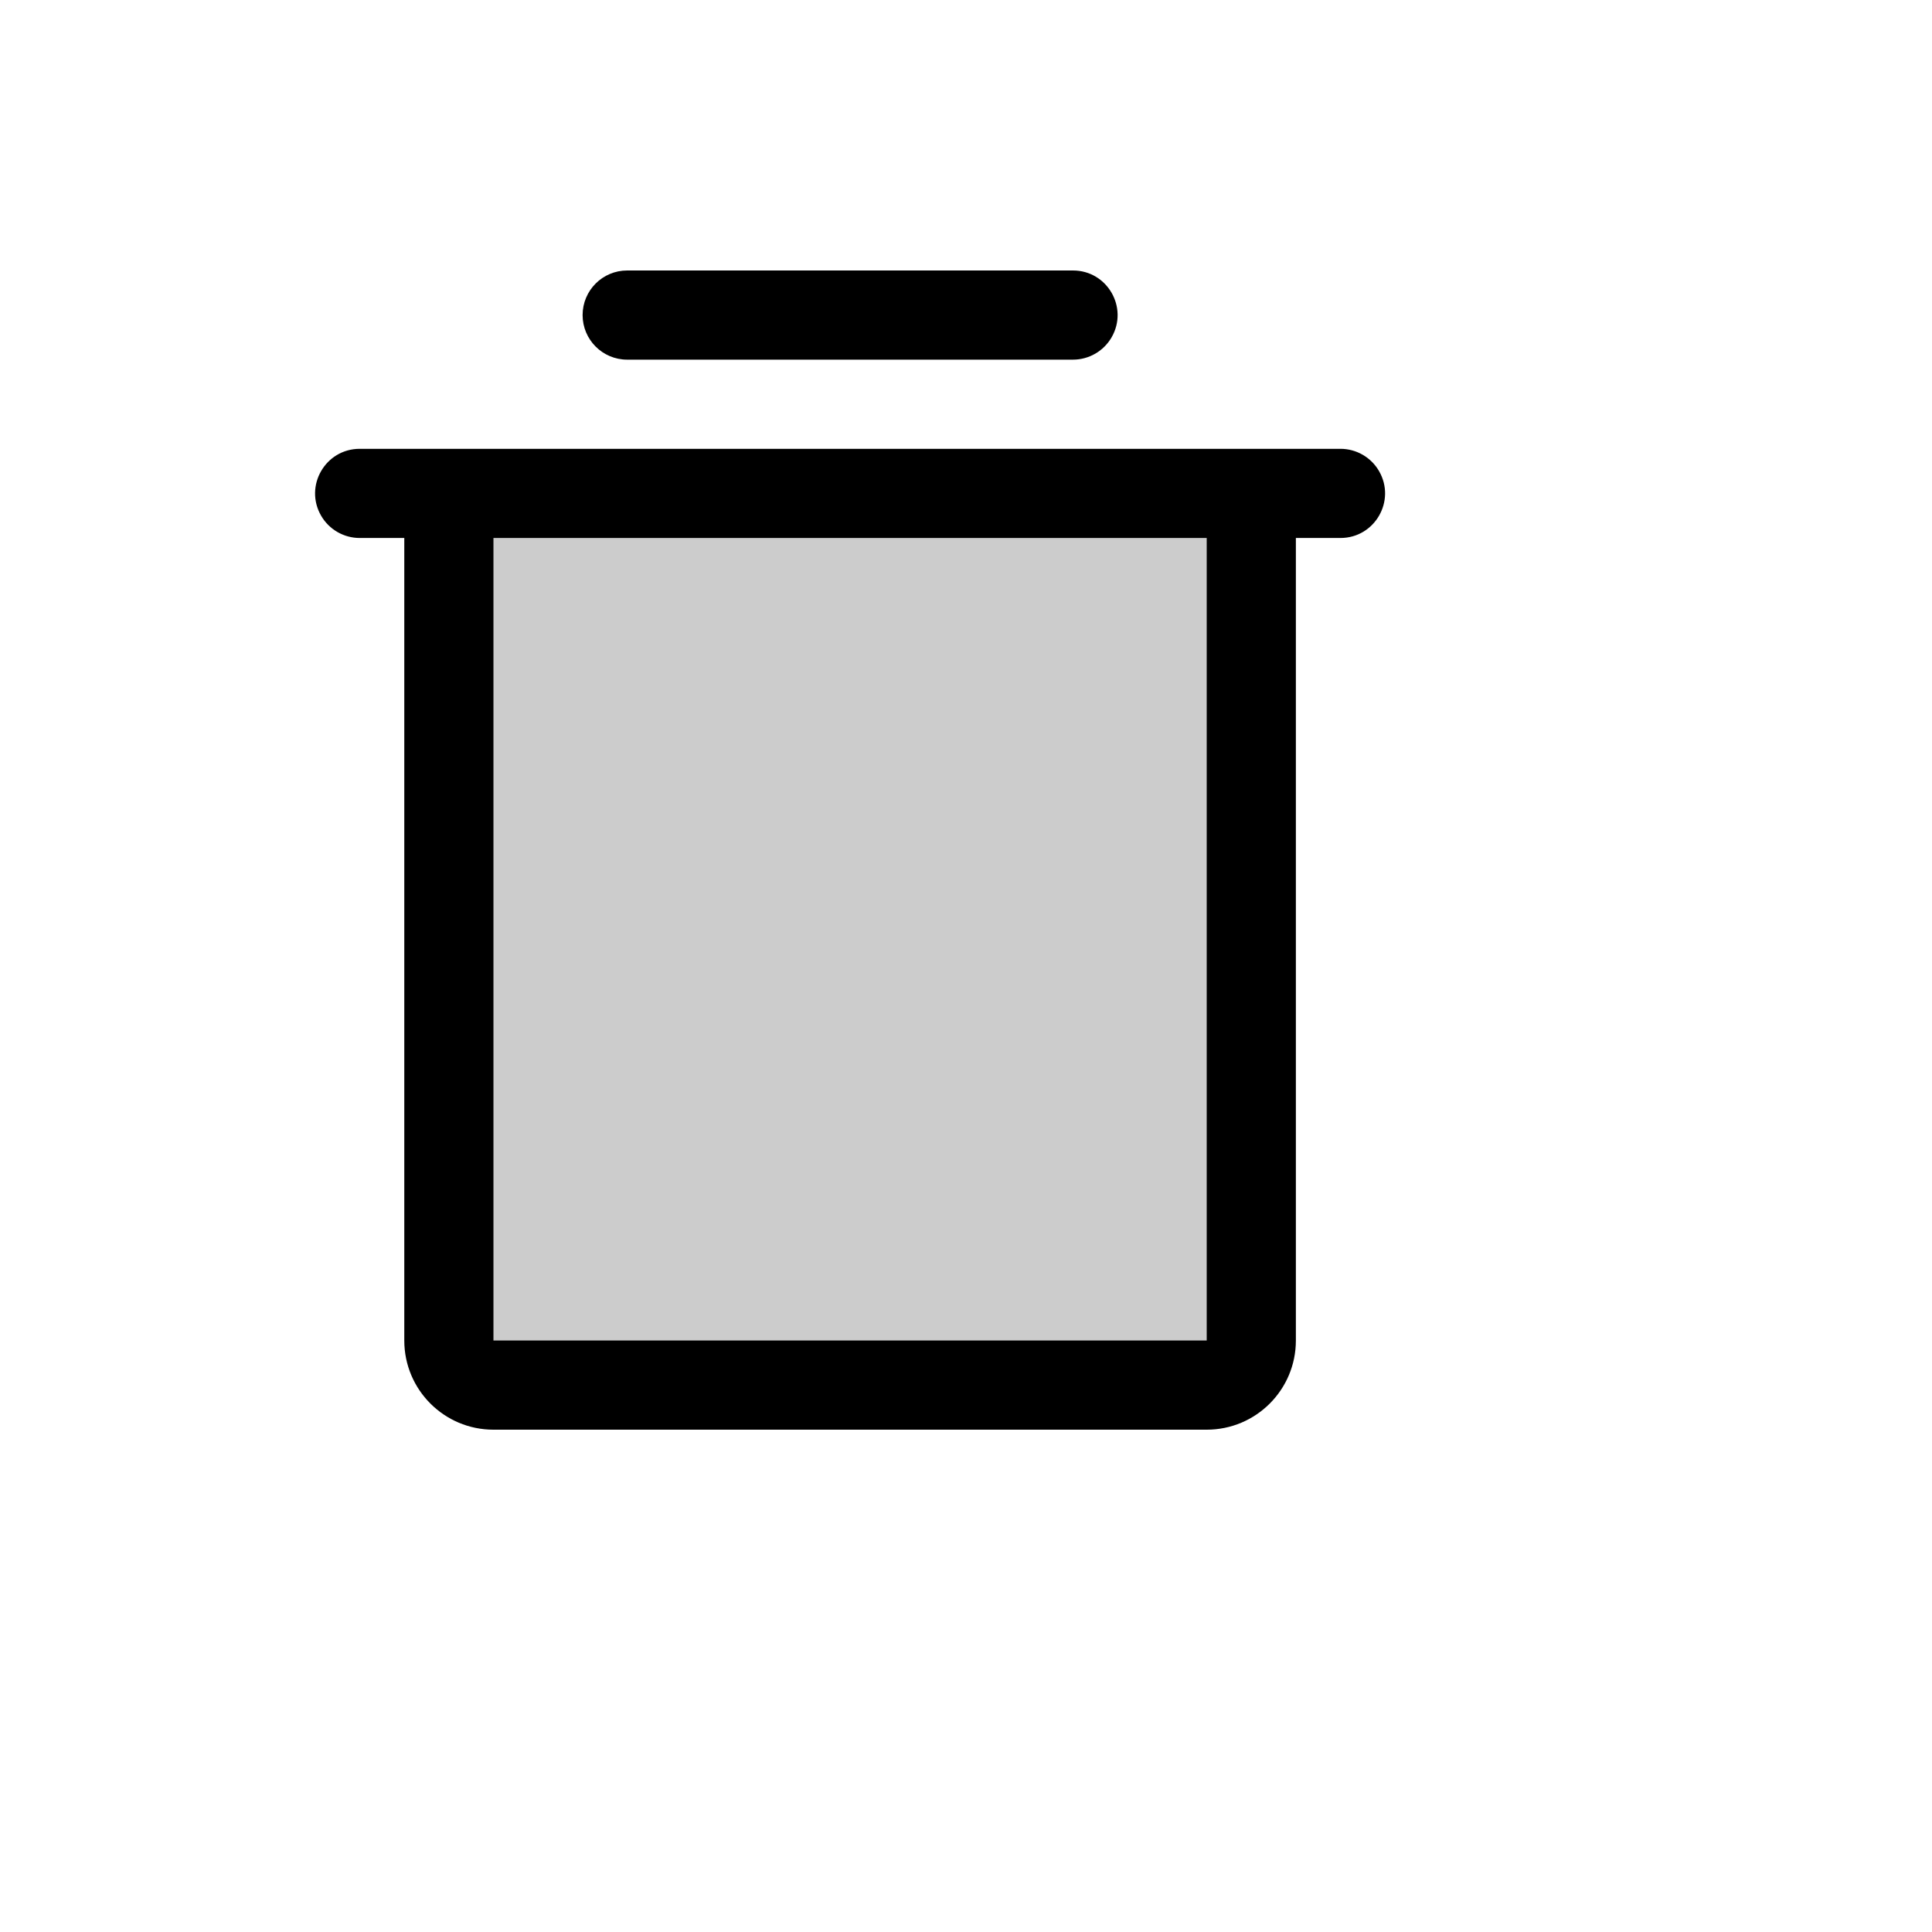 <svg xmlns="http://www.w3.org/2000/svg" version="1.1" xmlns:xlink="http://www.w3.org/1999/xlink" width="100%" height="100%" id="svgWorkerArea" viewBox="-25 -25 625 625" xmlns:idraw="https://idraw.muisca.co" style="background: white;"><defs id="defsdoc"><pattern id="patternBool" x="0" y="0" width="10" height="10" patternUnits="userSpaceOnUse" patternTransform="rotate(35)"><circle cx="5" cy="5" r="4" style="stroke: none;fill: #ff000070;"></circle></pattern></defs><g id="fileImp-205421603" class="cosito"><path id="pathImp-514791045" opacity="0.2" class="grouped" d="M379.791 134.615C379.791 134.615 379.791 408.654 379.791 408.654 379.791 416.62 373.335 423.077 365.37 423.077 365.37 423.077 134.63 423.077 134.63 423.077 126.665 423.077 120.208 416.62 120.208 408.654 120.208 408.654 120.208 134.615 120.208 134.615 120.208 134.615 379.791 134.615 379.791 134.615"></path><path id="pathImp-976334231" class="grouped" d="M408.634 120.192C408.634 120.192 91.366 120.192 91.366 120.192 80.264 120.192 73.326 132.212 78.877 141.827 81.453 146.289 86.214 149.038 91.366 149.038 91.366 149.038 105.787 149.038 105.787 149.038 105.787 149.038 105.787 408.654 105.787 408.654 105.787 424.585 118.7 437.5 134.63 437.5 134.63 437.5 365.37 437.5 365.37 437.5 381.3 437.5 394.213 424.585 394.213 408.654 394.213 408.654 394.213 149.038 394.213 149.038 394.213 149.038 408.634 149.038 408.634 149.038 419.736 149.038 426.674 137.019 421.123 127.404 418.547 122.941 413.786 120.192 408.634 120.192 408.634 120.192 408.634 120.192 408.634 120.192M365.37 408.654C365.37 408.654 134.63 408.654 134.63 408.654 134.63 408.654 134.63 149.038 134.63 149.038 134.63 149.038 365.37 149.038 365.37 149.038 365.37 149.038 365.37 408.654 365.37 408.654M163.472 76.923C163.472 68.957 169.929 62.5 177.893 62.5 177.893 62.5 322.106 62.5 322.106 62.5 333.208 62.5 340.146 74.519 334.596 84.135 332.019 88.597 327.259 91.346 322.106 91.346 322.106 91.346 177.893 91.346 177.893 91.346 169.929 91.346 163.472 84.889 163.472 76.923 163.472 76.923 163.472 76.923 163.472 76.923"></path></g></svg>